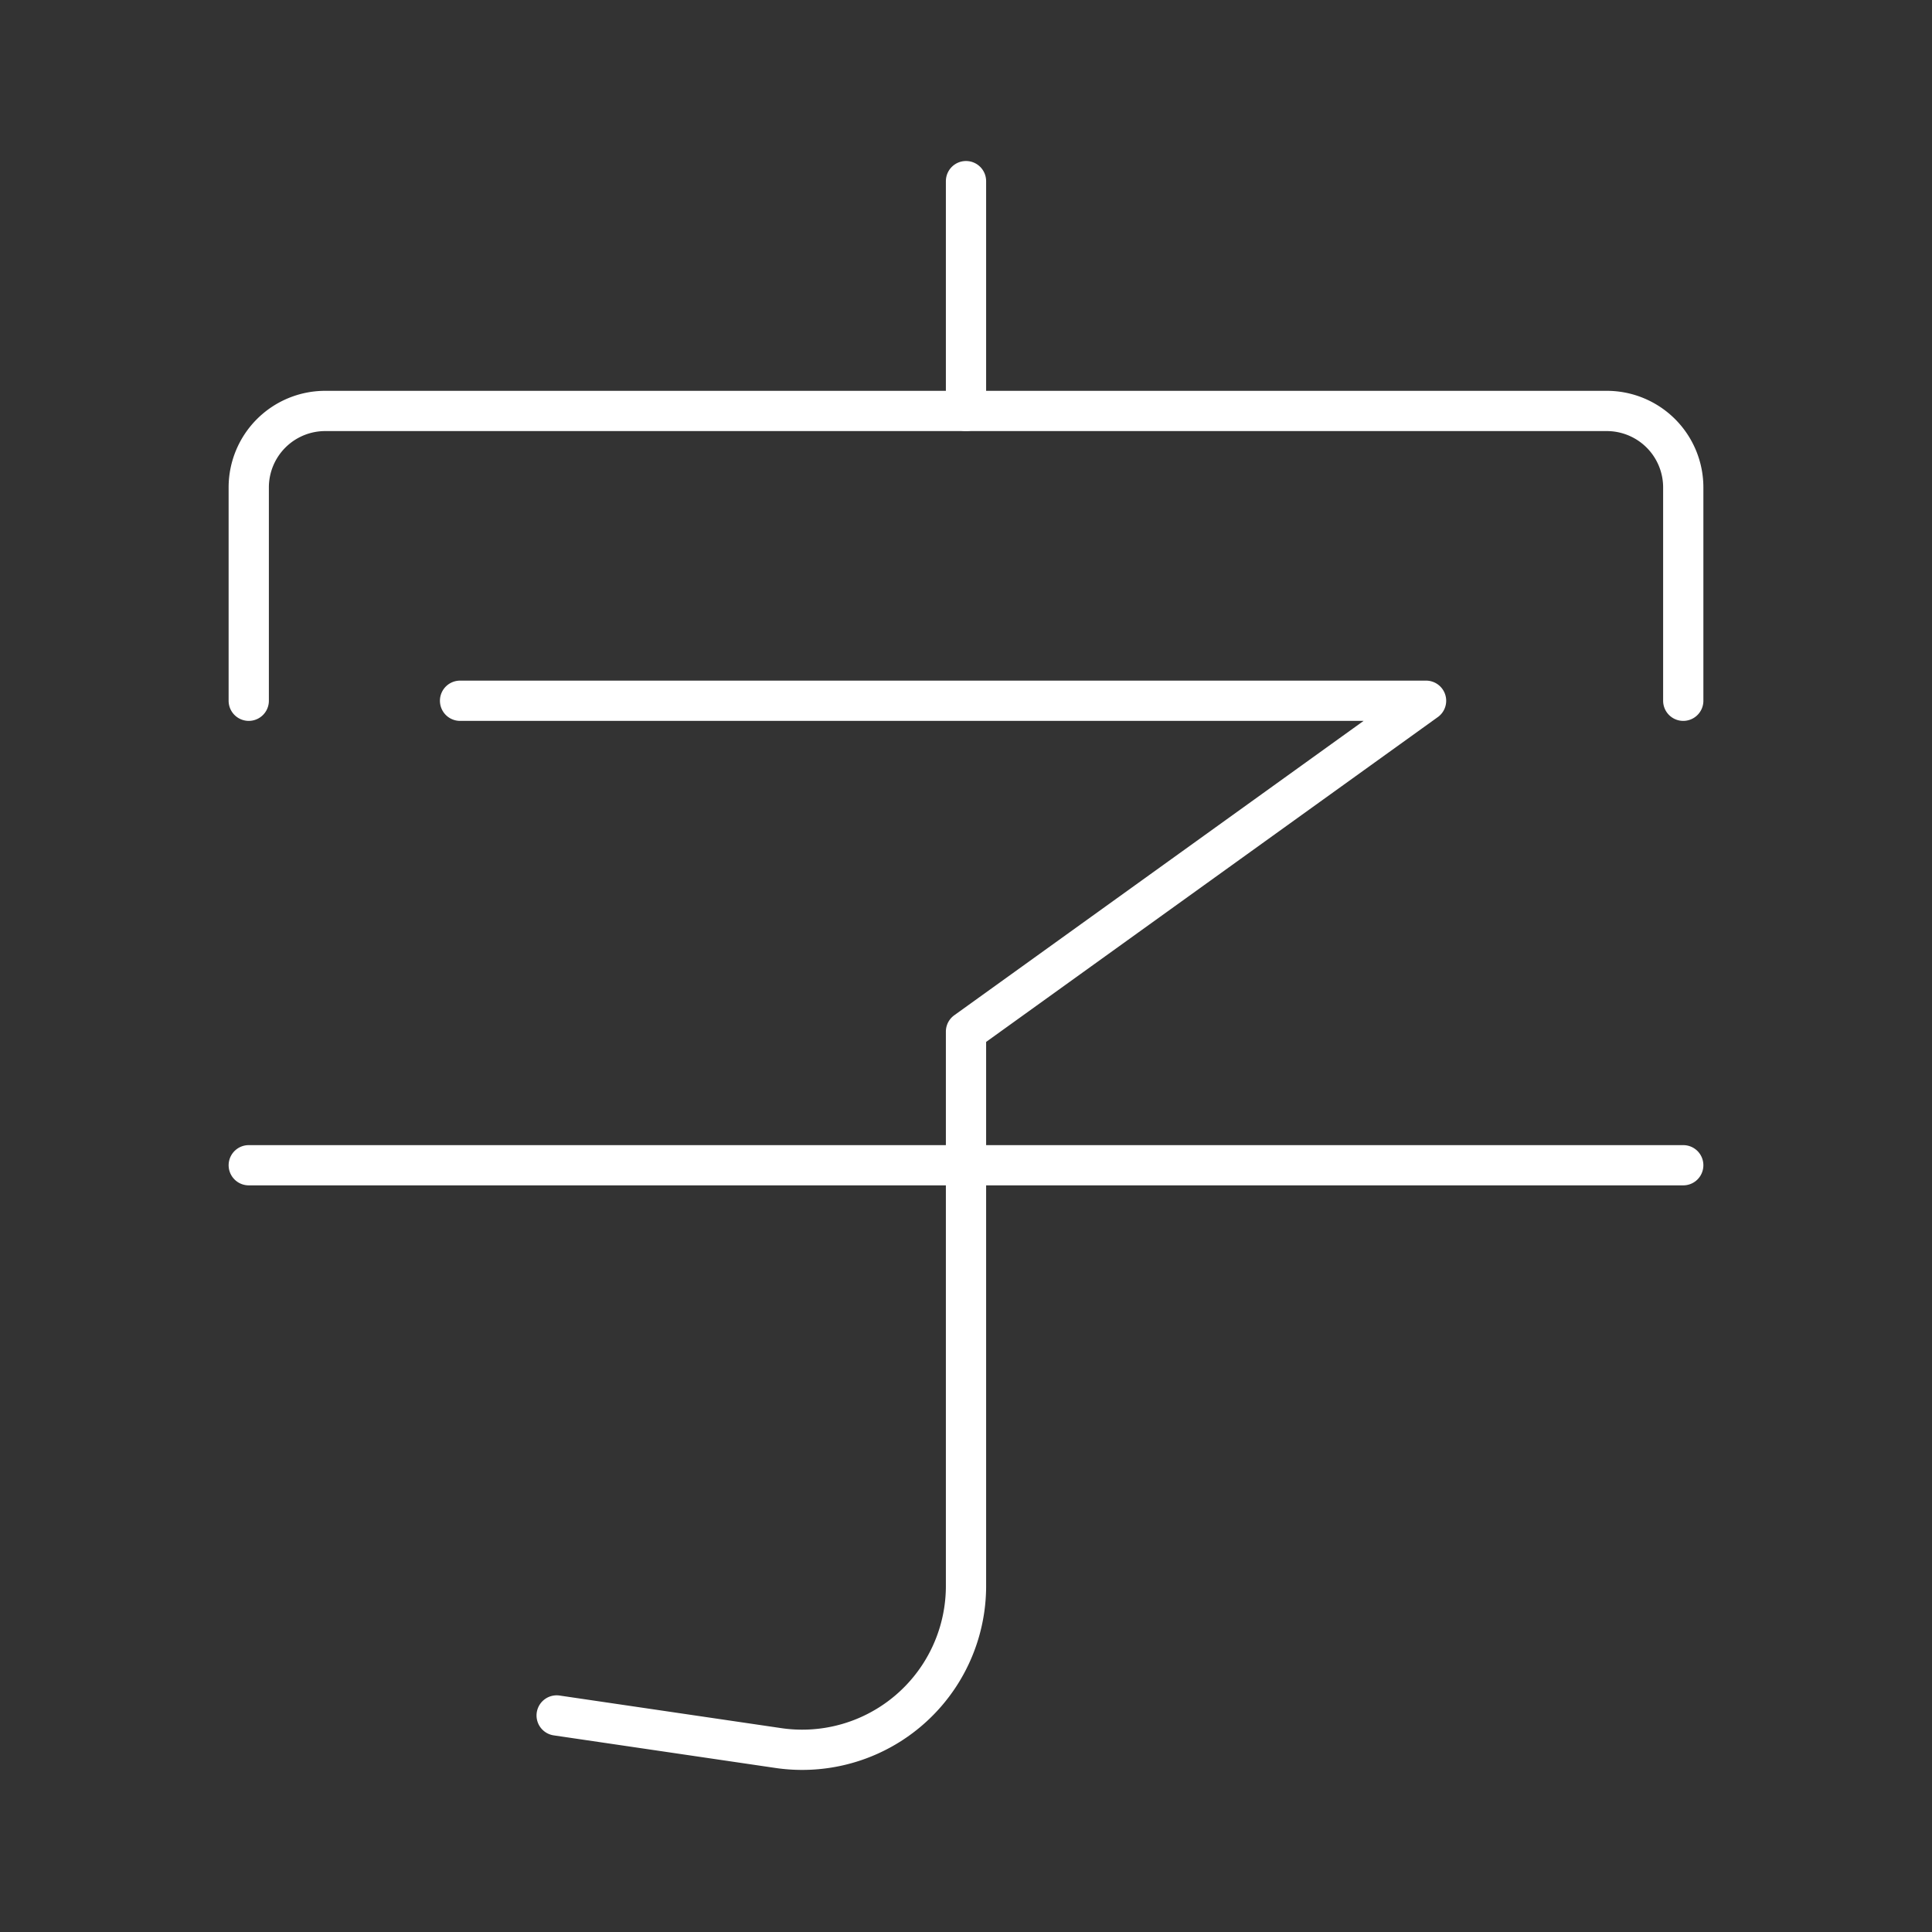 <!DOCTYPE svg PUBLIC "-//W3C//DTD SVG 1.1//EN" "http://www.w3.org/Graphics/SVG/1.1/DTD/svg11.dtd">
<!-- Uploaded to: SVG Repo, www.svgrepo.com, Transformed by: SVG Repo Mixer Tools -->
<svg width="800px" height="800px" viewBox="0 0 48 48" xmlns="http://www.w3.org/2000/svg" fill="#000000">
<rect x="0" y="0" width="48" height="48" fill="#333333" stroke="none"/>
<g id="SVGRepo_bgCarrier" stroke-width="0"/>
<g id="SVGRepo_tracerCarrier" stroke-linecap="round" stroke-linejoin="round"/>
<g id="SVGRepo_iconCarrier">
<defs>
<style>.a{fill:none;stroke:#ffffff;stroke-linecap:round;stroke-linejoin:round;}</style>
</defs>
<path class="a" d="M6.18,17.41v-5.3a1.9,1.9,0,0,1,1.9-1.9H39.92a1.9,1.9,0,0,1,1.9,1.9v5.3"/>
<line class="a" x1="24" y1="4.5" x2="24" y2="10.21"/>
<path class="a" d="M11.43,17.41h24L24,25.63v13.8a4.07,4.07,0,0,1-4.66,4l-5.51-.81"/>
<line class="a" x1="6.18" y1="28.95" x2="41.82" y2="28.95"/>
</g>
</svg>